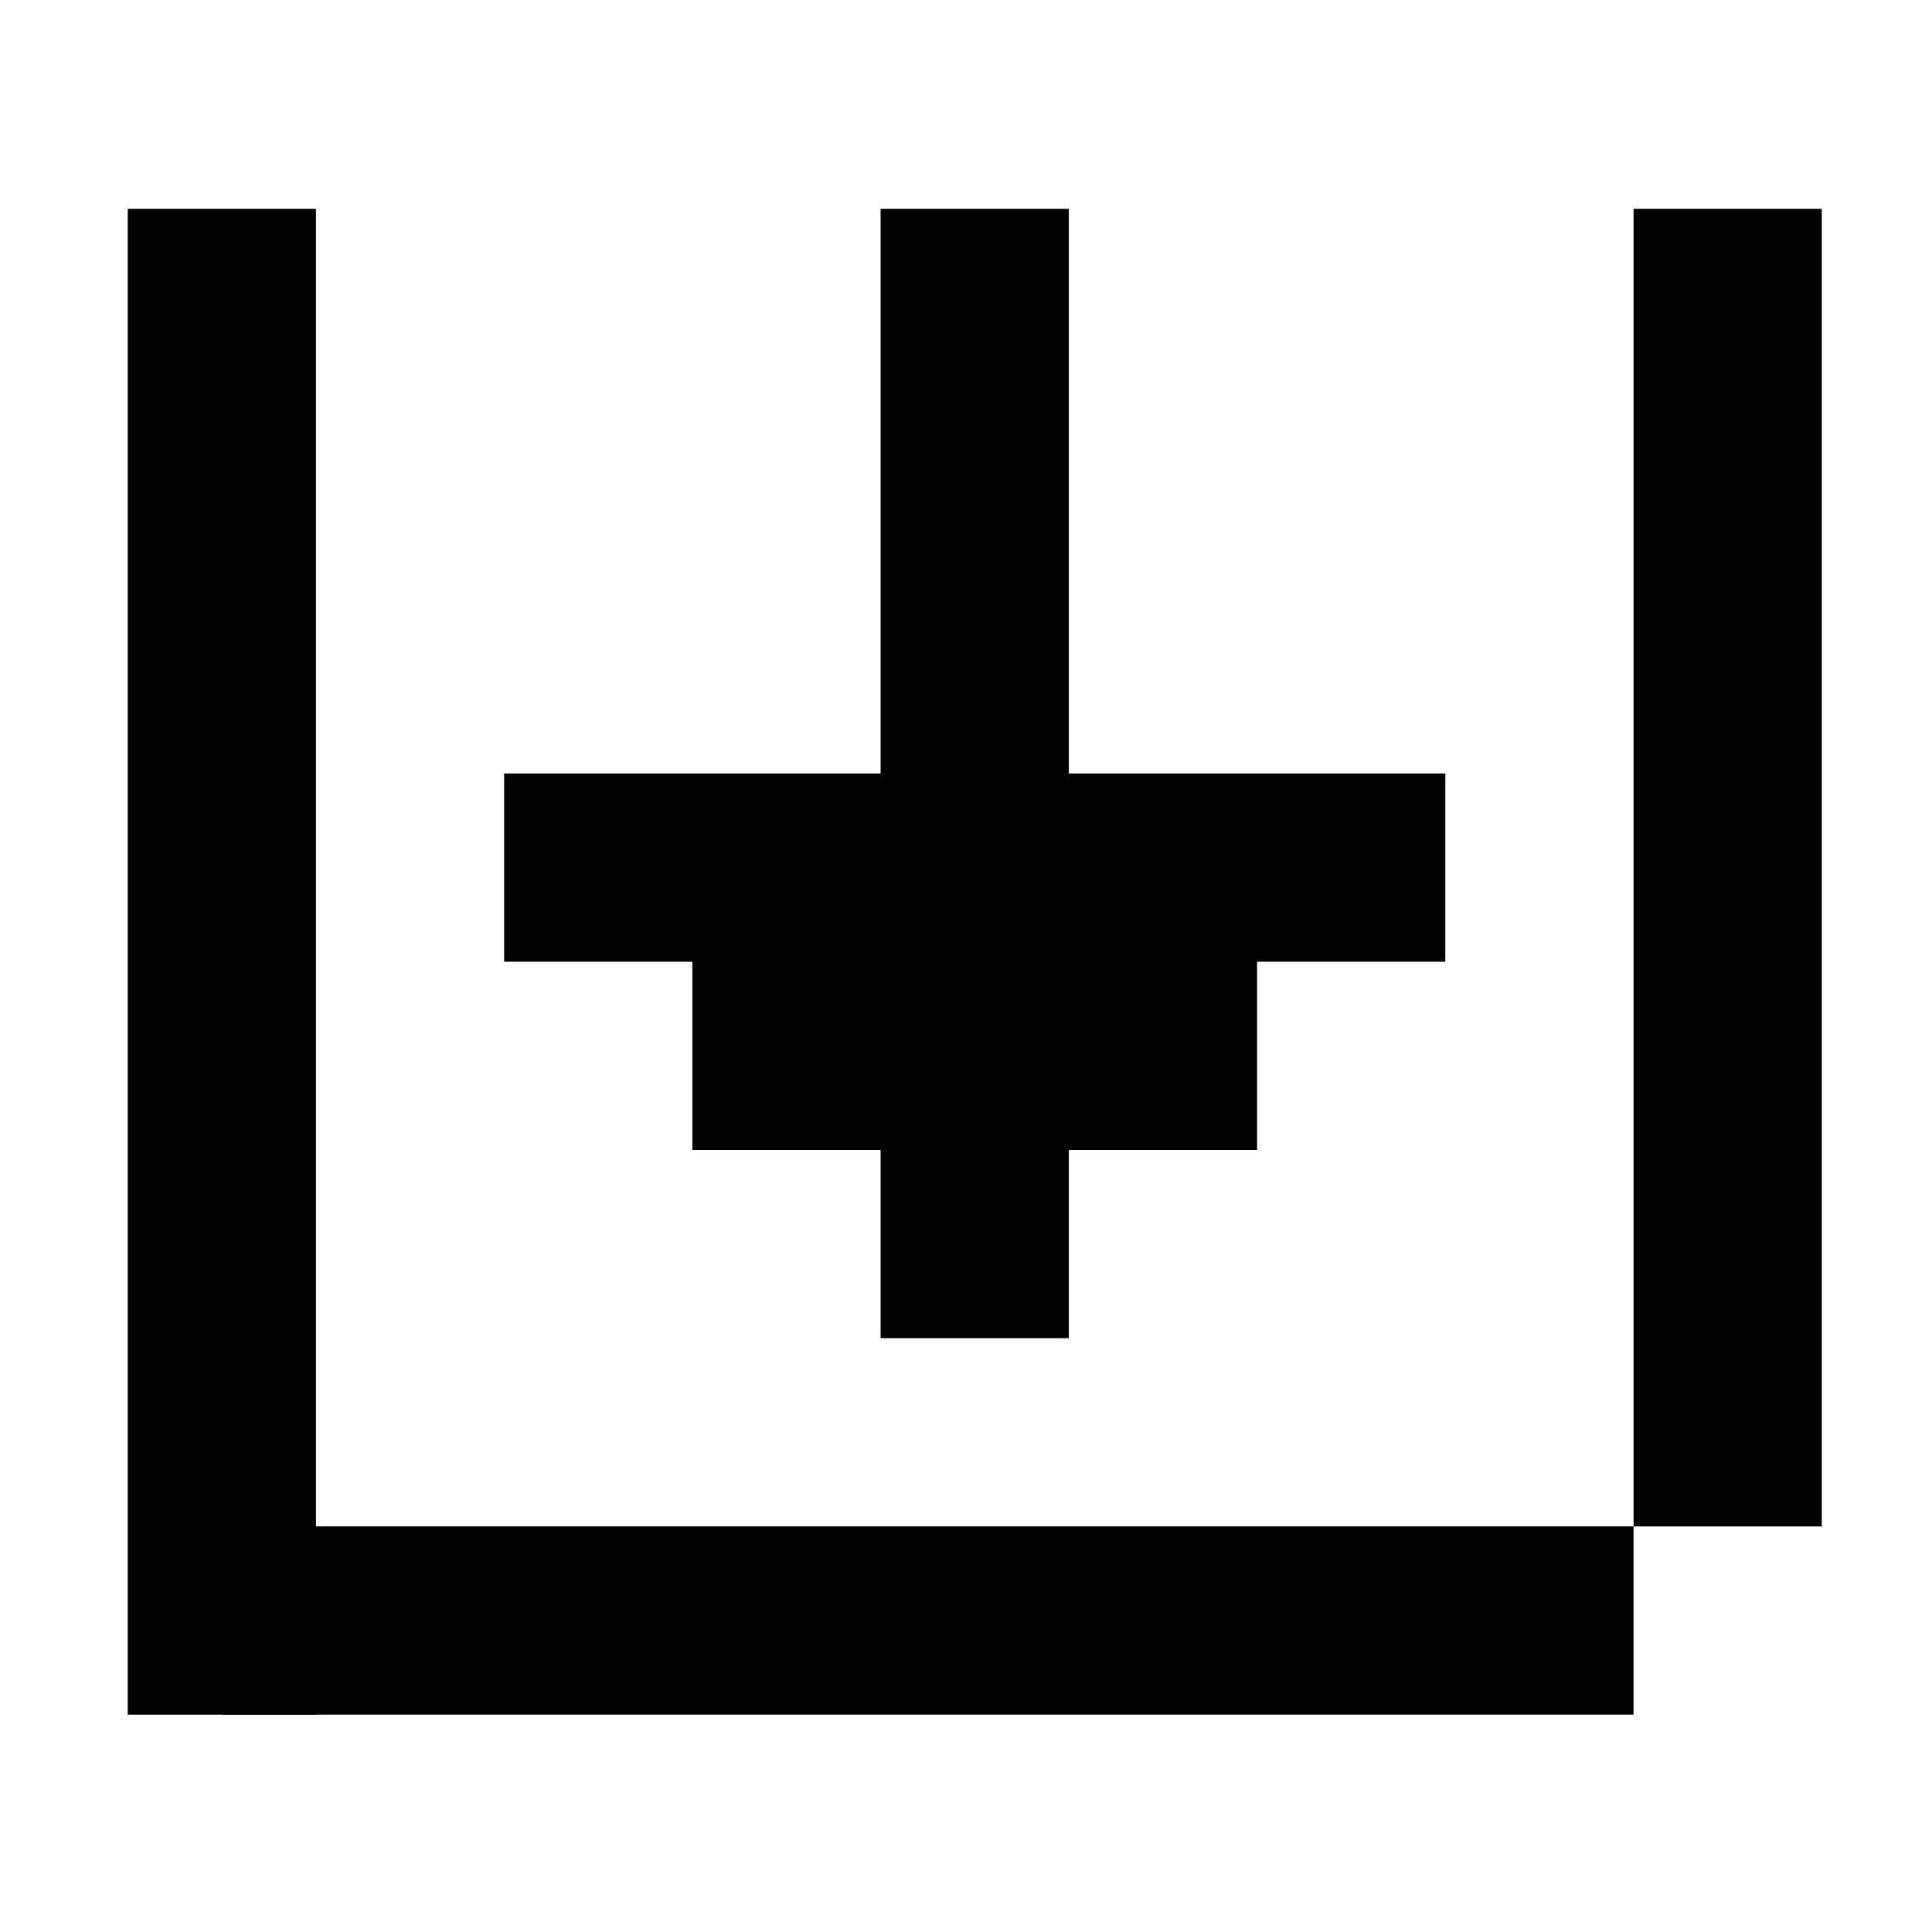 <?xml version="1.0" encoding="UTF-8"?>
<!-- Uploaded to: SVG Repo, www.svgrepo.com, Generator: SVG Repo Mixer Tools -->
<svg fill="#000000" width="800px" height="800px" version="1.1" viewBox="144 144 512 512" xmlns="http://www.w3.org/2000/svg">
 <g fill-rule="evenodd">
  <path d="m527.02 348.98v49.883h-49.883v49.883h-49.883v49.883h-49.883v-49.883h-49.883v-49.883h-49.883v-49.883h99.766v-149.64h49.883v149.64z"/>
  <path d="m177.85 199.34h49.883v399.06h-49.883z"/>
  <path d="m202.79 548.51v49.883h374.12v-49.883z"/>
  <path d="m576.91 199.34h49.883v349.18h-49.883z"/>
 </g>
</svg>